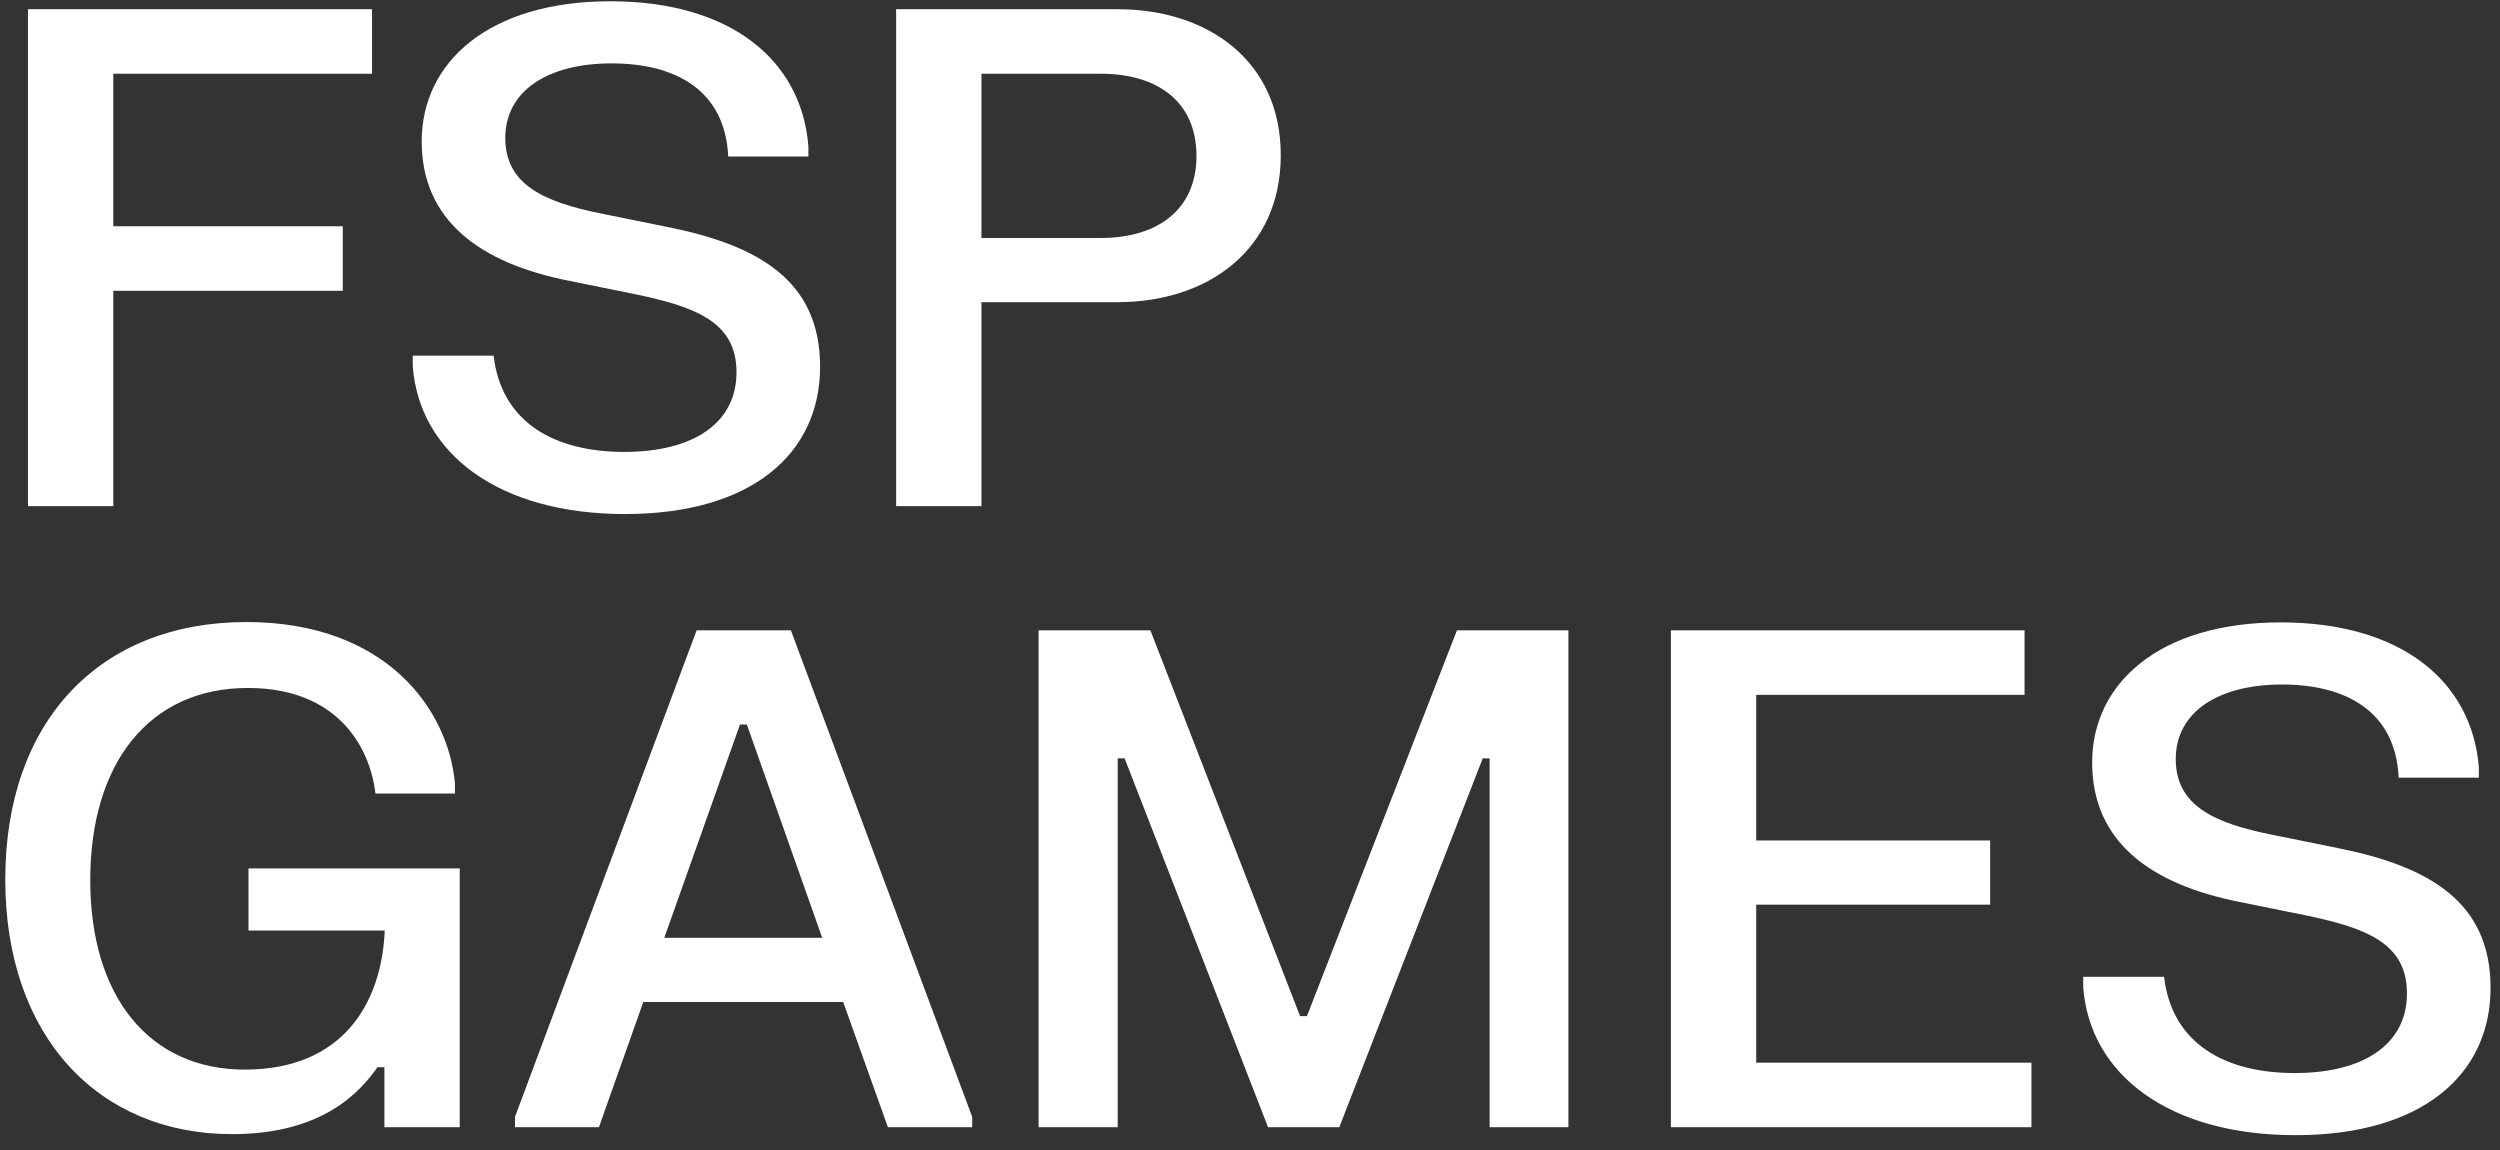 <svg width="213" height="98" viewBox="0 0 213 98" fill="none" xmlns="http://www.w3.org/2000/svg">
<rect x="0" y="0" width="213" height="98" fill="#333333" stroke="none"/>
<path d="M2.384 43.12V0.784H31.696V6.282H9.653V19.277H29.204V24.774H9.653V43.12H2.384ZM35.929 12.044C35.929 5.282 41.674 0.108 51.992 0.108C62.28 0.108 68.289 5.135 68.875 12.456V13.338H62.045C61.782 7.664 57.532 5.4 52.109 5.4C46.657 5.4 43.051 7.752 43.051 11.75C43.051 15.719 46.305 17.219 51.347 18.218L56.857 19.335C64.654 20.894 69.872 23.922 69.872 31.242C69.872 38.651 64.039 43.796 53.252 43.796C42.494 43.796 35.723 38.651 35.166 31.184V30.302H42.055C42.729 36.064 47.331 38.504 53.193 38.504C59.056 38.504 62.749 36.064 62.749 31.713C62.749 27.421 59.261 26.127 53.985 25.039L48.474 23.922C40.912 22.422 35.929 18.806 35.929 12.044ZM76.351 43.12V0.784H95.198C102.966 0.784 109.121 5.224 109.121 13.22C109.121 21.247 102.966 25.745 95.198 25.745H83.62V43.12H76.351ZM93.791 6.282H83.62V20.276H93.791C98.657 20.276 101.94 17.836 101.94 13.279C101.94 8.693 98.657 6.282 93.791 6.282ZM0.449 74.931C0.449 61.407 8.51 52.998 20.997 52.998C32.81 52.998 38.174 60.349 38.76 66.728V67.61H31.989C31.52 63.612 28.735 58.614 21.114 58.614C12.76 58.614 7.689 64.964 7.689 74.99C7.689 84.927 12.731 91.13 20.85 91.13C29.204 91.13 32.517 85.486 32.78 79.282H21.173V73.99H39.17V96.04H32.751V90.924H32.165C30.64 93.071 27.475 96.628 19.766 96.628C8.422 96.628 0.449 88.337 0.449 74.931ZM51.028 96.04H43.876V95.158L59.352 53.704H67.384L82.831 95.158V96.04H75.65L71.839 85.368H54.809L51.028 96.04ZM63.046 61.73L56.597 79.9H70.051L63.632 61.73H63.046ZM88.488 96.04V53.704H98.014L110.765 86.573H111.351L124.131 53.704H133.628V96.04H126.916V64.612H126.329L114.106 96.04H108.039L95.816 64.612H95.229V96.04H88.488ZM142.36 96.04V53.704H172.492V59.202H149.629V71.609H169.561V77.077H149.629V90.542H173.079V96.04H142.36ZM178.252 64.964C178.252 58.202 183.997 53.028 194.315 53.028C204.603 53.028 210.612 58.055 211.198 65.376V66.258H204.368C204.105 60.584 199.854 58.32 194.432 58.32C188.98 58.32 185.374 60.672 185.374 64.67C185.374 68.639 188.628 70.139 193.67 71.138L199.18 72.255C206.977 73.814 212.195 76.842 212.195 84.162C212.195 91.571 206.362 96.716 195.575 96.716C184.818 96.716 178.046 91.571 177.49 84.104V83.222H184.378C185.052 88.984 189.654 91.424 195.516 91.424C201.379 91.424 205.072 88.984 205.072 84.633C205.072 80.341 201.584 79.047 196.308 77.959L190.797 76.842C183.235 75.343 178.252 71.726 178.252 64.964Z" fill="white"/>
</svg>
